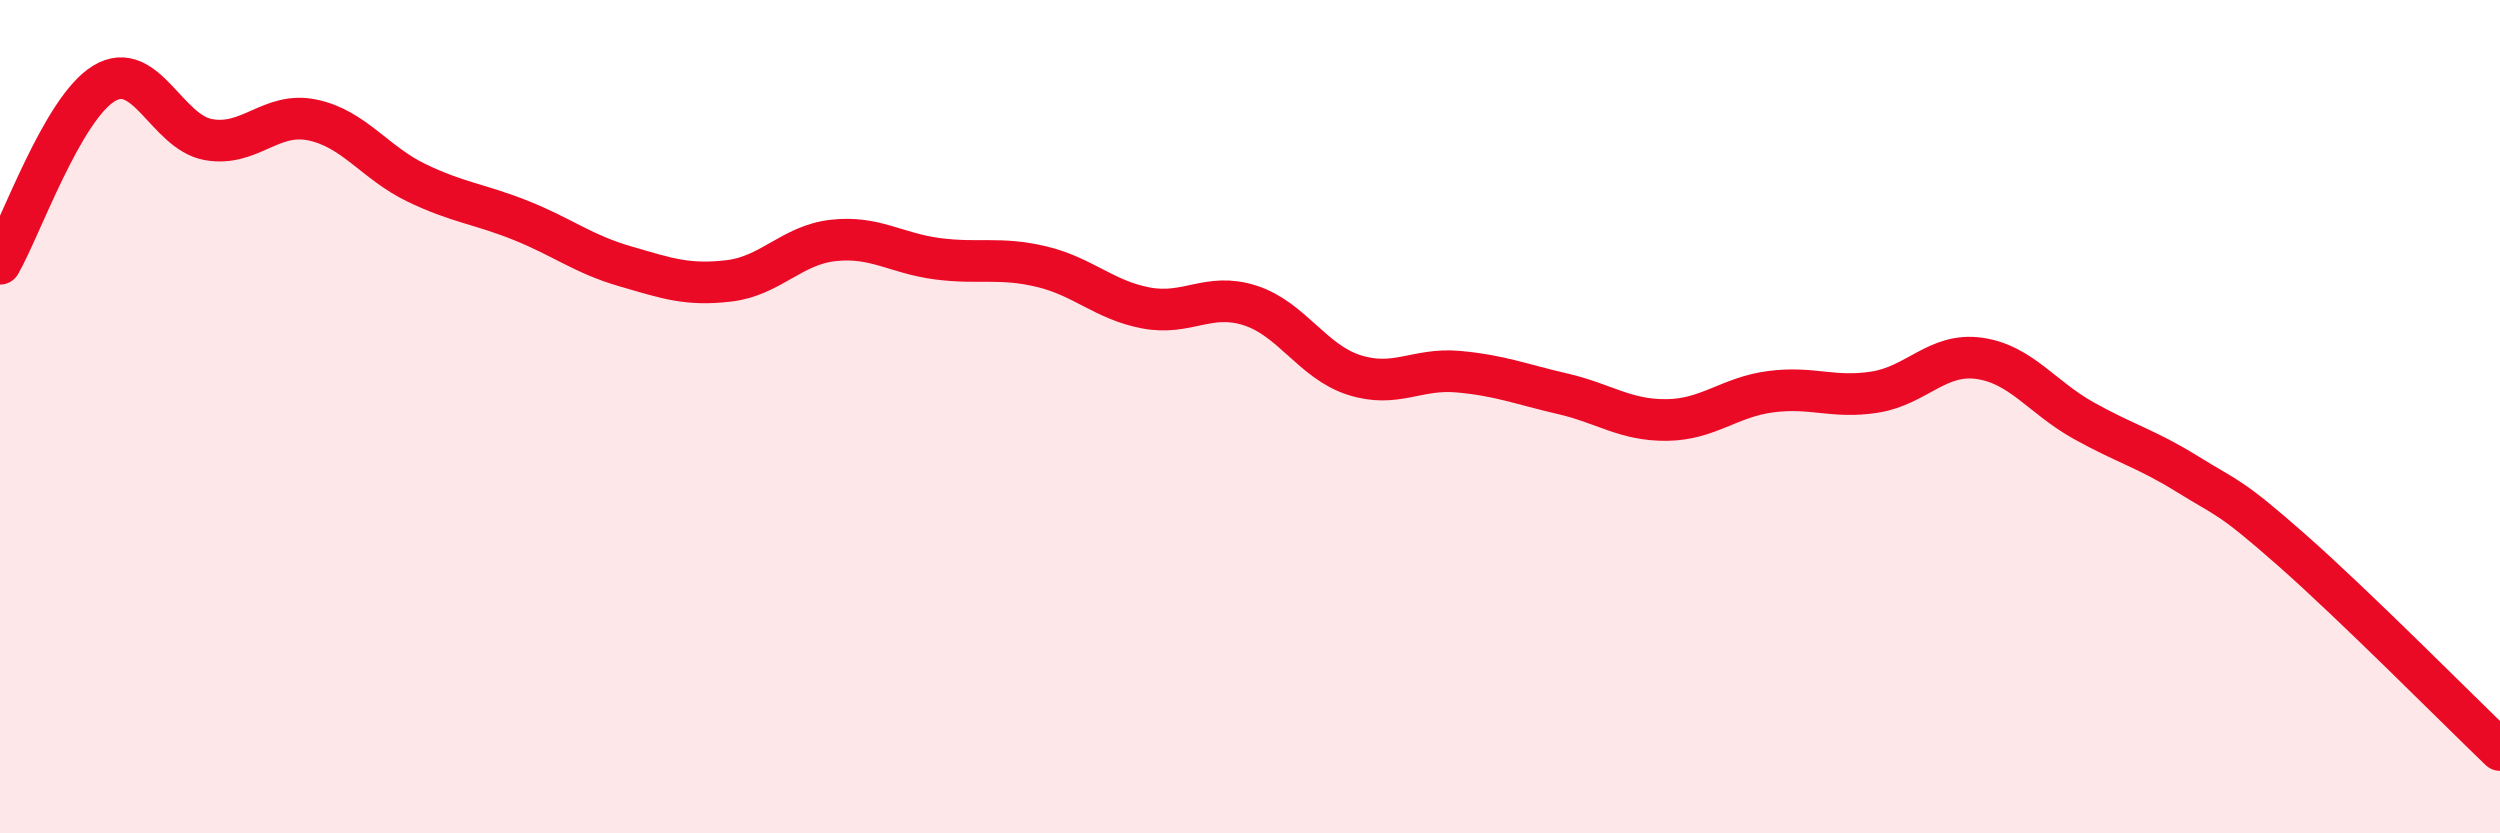
    <svg width="60" height="20" viewBox="0 0 60 20" xmlns="http://www.w3.org/2000/svg">
      <path
        d="M 0,6.33 C 0.5,5.46 1.5,2.6 2.5,2 C 3.5,1.4 4,3.17 5,3.35 C 6,3.53 6.5,2.67 7.5,2.88 C 8.5,3.09 9,3.91 10,4.39 C 11,4.87 11.5,4.89 12.5,5.29 C 13.5,5.69 14,6.1 15,6.39 C 16,6.68 16.5,6.86 17.5,6.74 C 18.5,6.62 19,5.88 20,5.77 C 21,5.66 21.5,6.08 22.5,6.21 C 23.5,6.34 24,6.16 25,6.4 C 26,6.64 26.5,7.2 27.5,7.39 C 28.5,7.58 29,7.01 30,7.33 C 31,7.65 31.5,8.68 32.5,9 C 33.5,9.32 34,8.83 35,8.92 C 36,9.01 36.5,9.22 37.5,9.45 C 38.5,9.68 39,10.09 40,10.08 C 41,10.07 41.5,9.53 42.5,9.4 C 43.5,9.27 44,9.57 45,9.41 C 46,9.25 46.5,8.46 47.5,8.6 C 48.5,8.74 49,9.53 50,10.09 C 51,10.65 51.5,10.76 52.5,11.38 C 53.5,12 53.5,11.88 55,13.2 C 56.5,14.52 59,17.04 60,18L60 20L0 20Z"
        fill="#EB0A25"
        opacity="0.1"
        stroke-linecap="round"
        stroke-linejoin="round"
      />
      <path
        d="M 0,6.33 C 0.5,5.46 1.5,2.6 2.5,2 C 3.5,1.4 4,3.17 5,3.35 C 6,3.53 6.5,2.67 7.5,2.88 C 8.5,3.09 9,3.91 10,4.39 C 11,4.87 11.5,4.89 12.5,5.29 C 13.5,5.69 14,6.1 15,6.39 C 16,6.68 16.5,6.86 17.5,6.74 C 18.5,6.62 19,5.88 20,5.77 C 21,5.66 21.5,6.08 22.5,6.21 C 23.5,6.34 24,6.16 25,6.4 C 26,6.64 26.5,7.2 27.5,7.39 C 28.5,7.58 29,7.01 30,7.33 C 31,7.65 31.5,8.68 32.5,9 C 33.5,9.32 34,8.83 35,8.92 C 36,9.01 36.5,9.22 37.5,9.45 C 38.5,9.68 39,10.09 40,10.08 C 41,10.07 41.5,9.53 42.5,9.4 C 43.5,9.27 44,9.57 45,9.41 C 46,9.25 46.5,8.46 47.5,8.6 C 48.5,8.74 49,9.53 50,10.09 C 51,10.65 51.5,10.76 52.5,11.38 C 53.5,12 53.5,11.88 55,13.2 C 56.5,14.52 59,17.04 60,18"
        stroke="#EB0A25"
        stroke-width="1"
        fill="none"
        stroke-linecap="round"
        stroke-linejoin="round"
      />
    </svg>
  